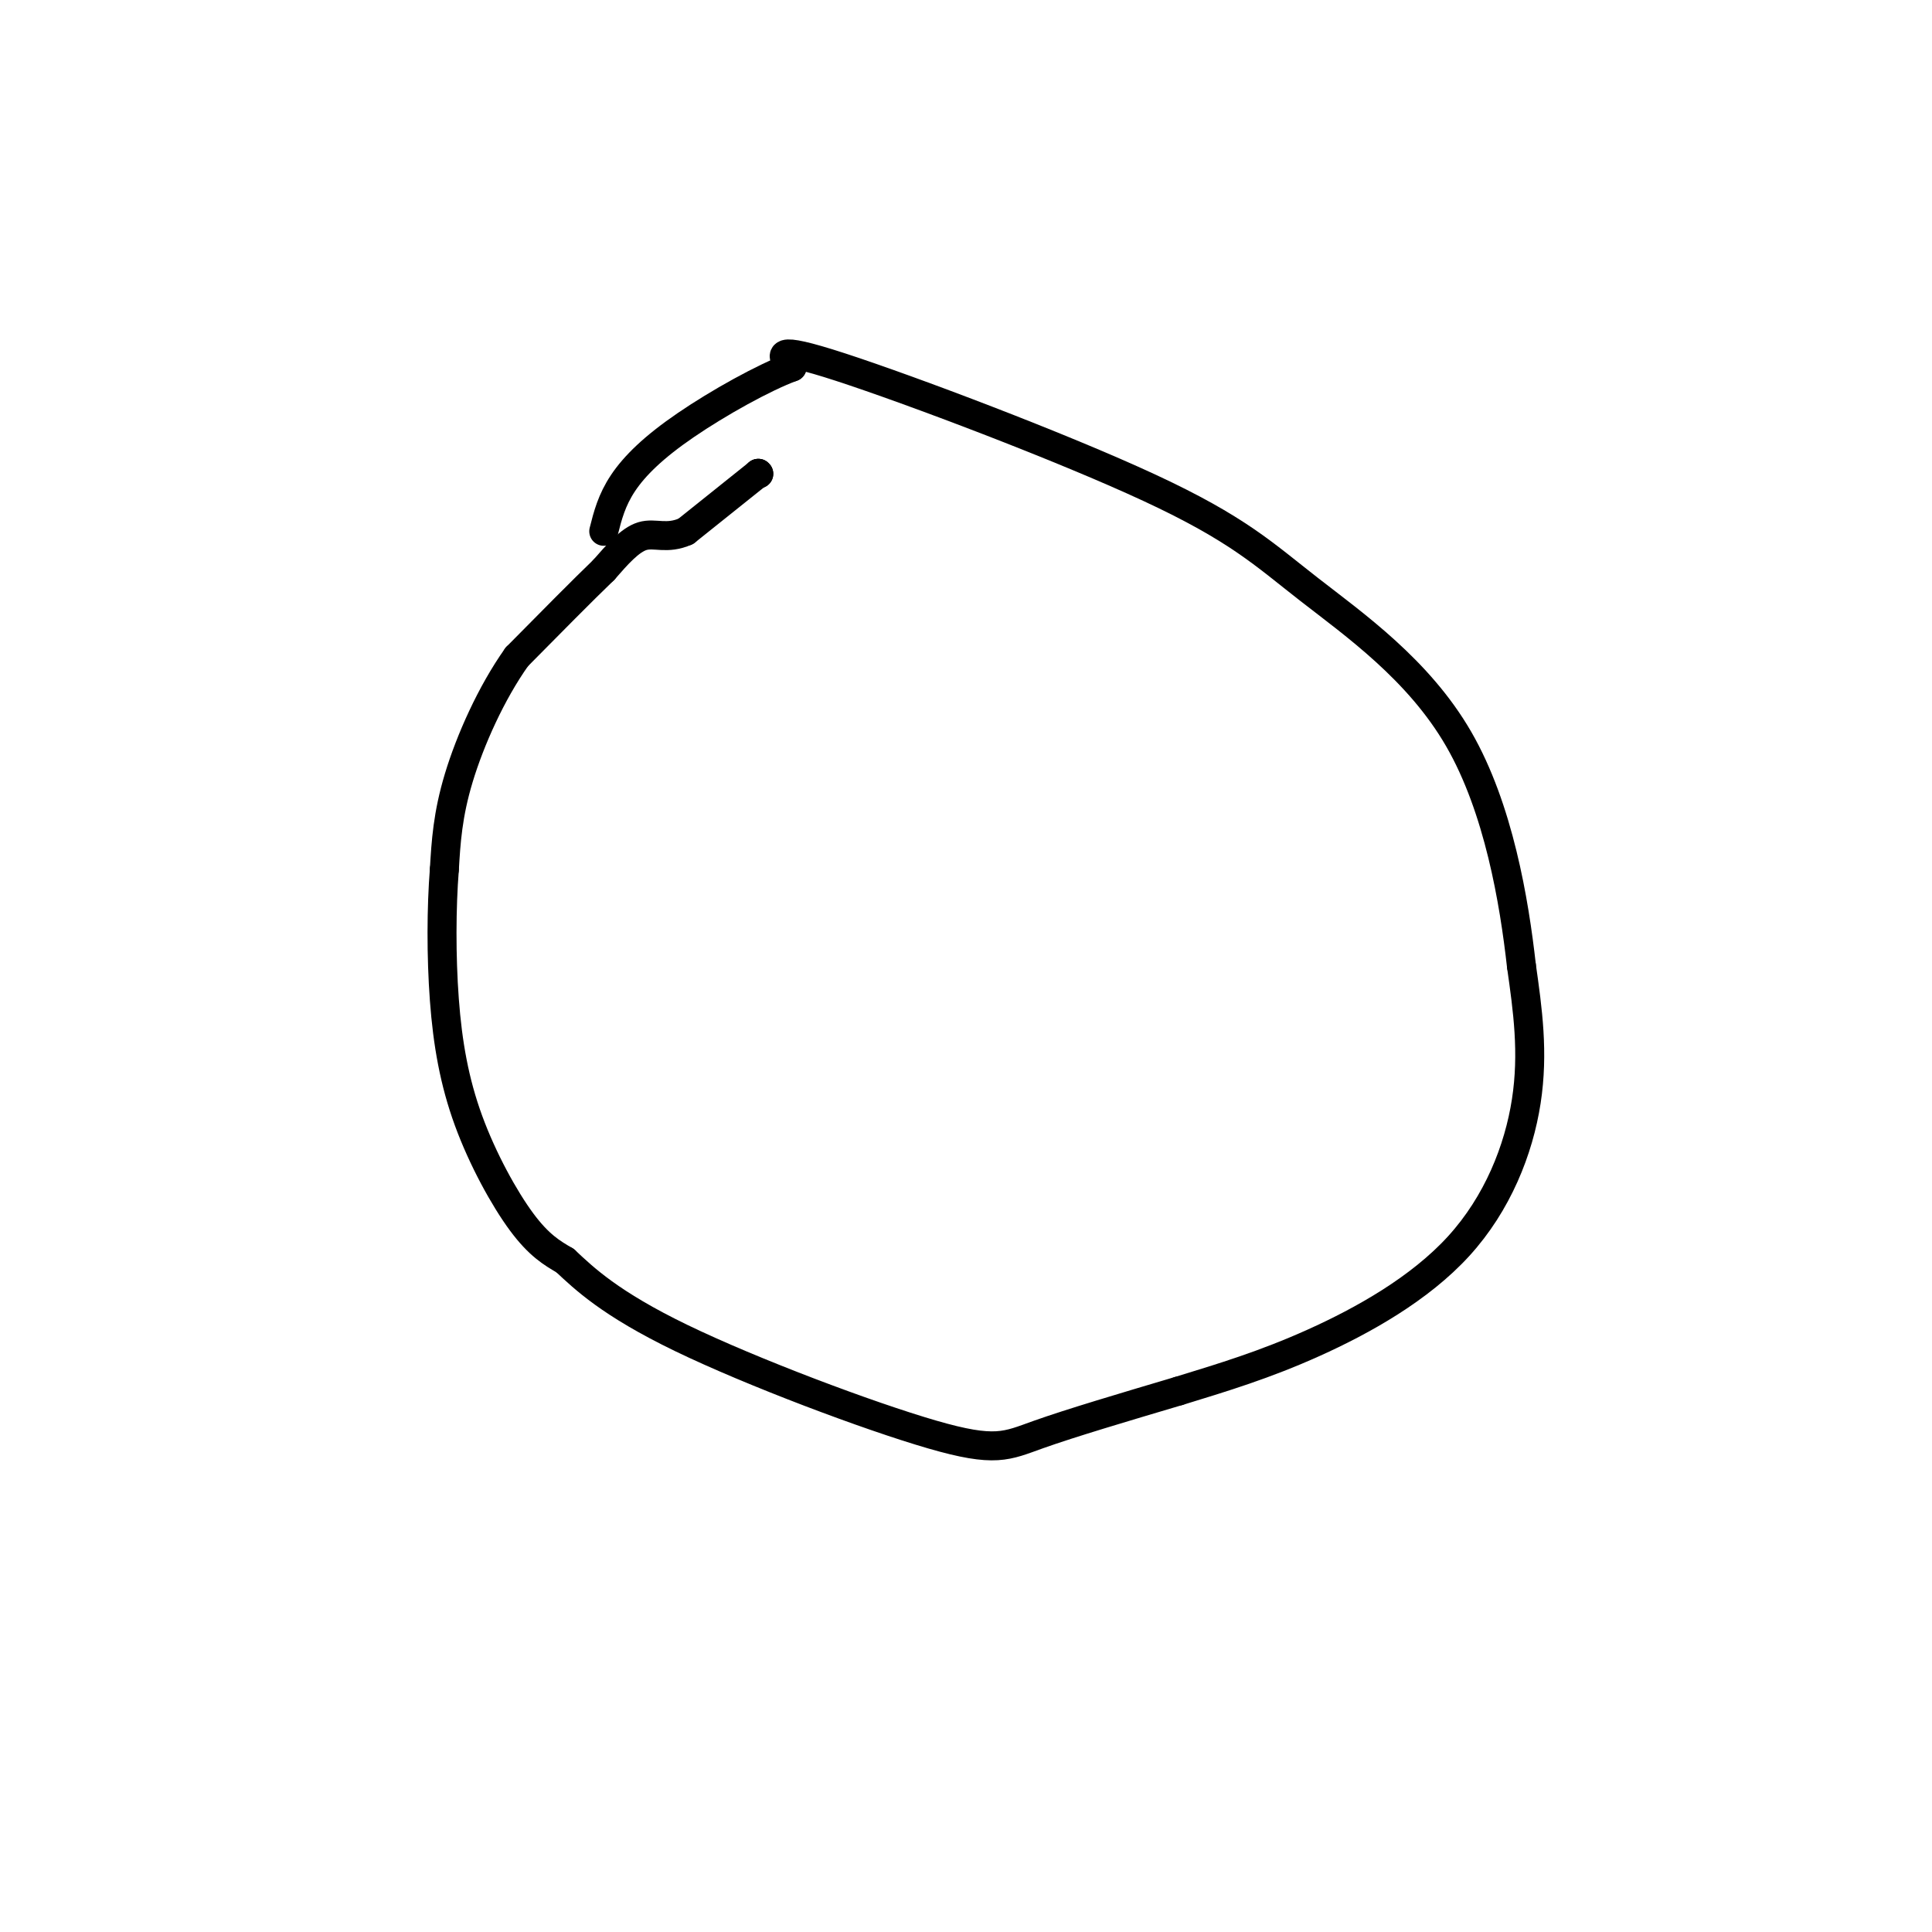 <svg viewBox='0 0 400 400' version='1.1' xmlns='http://www.w3.org/2000/svg' xmlns:xlink='http://www.w3.org/1999/xlink'><g fill='none' stroke='#000000' stroke-width='6' stroke-linecap='round' stroke-linejoin='round'><path d='M157,98c0.000,0.000 0.100,0.100 0.1,0.1'/><path d='M157,98c0.000,0.000 0.100,0.100 0.1,0.1'/><path d='M157,98c0.000,0.000 -15.000,12.000 -15,12'/><path d='M142,110c-3.978,1.778 -6.422,0.222 -9,1c-2.578,0.778 -5.289,3.889 -8,7'/><path d='M125,118c-4.333,4.167 -11.167,11.083 -18,18'/><path d='M107,136c-5.333,7.511 -9.667,17.289 -12,25c-2.333,7.711 -2.667,13.356 -3,19'/><path d='M92,180c-0.620,7.848 -0.671,17.970 0,27c0.671,9.030 2.065,16.970 5,25c2.935,8.030 7.410,16.152 11,21c3.590,4.848 6.295,6.424 9,8'/><path d='M117,261c3.935,3.678 9.271,8.872 24,16c14.729,7.128 38.850,16.188 52,20c13.150,3.812 15.329,2.375 22,0c6.671,-2.375 17.836,-5.687 29,-9'/><path d='M244,288c9.236,-2.834 17.826,-5.419 28,-10c10.174,-4.581 21.931,-11.156 30,-20c8.069,-8.844 12.448,-19.955 14,-30c1.552,-10.045 0.276,-19.022 -1,-28'/><path d='M315,200c-1.489,-13.330 -4.711,-32.655 -13,-47c-8.289,-14.345 -21.644,-23.711 -31,-31c-9.356,-7.289 -14.711,-12.501 -33,-21c-18.289,-8.499 -49.511,-20.285 -64,-25c-14.489,-4.715 -12.244,-2.357 -10,0'/><path d='M164,76c-5.798,2.119 -15.292,7.417 -22,12c-6.708,4.583 -10.631,8.452 -13,12c-2.369,3.548 -3.185,6.774 -4,10'/></g>
</svg>